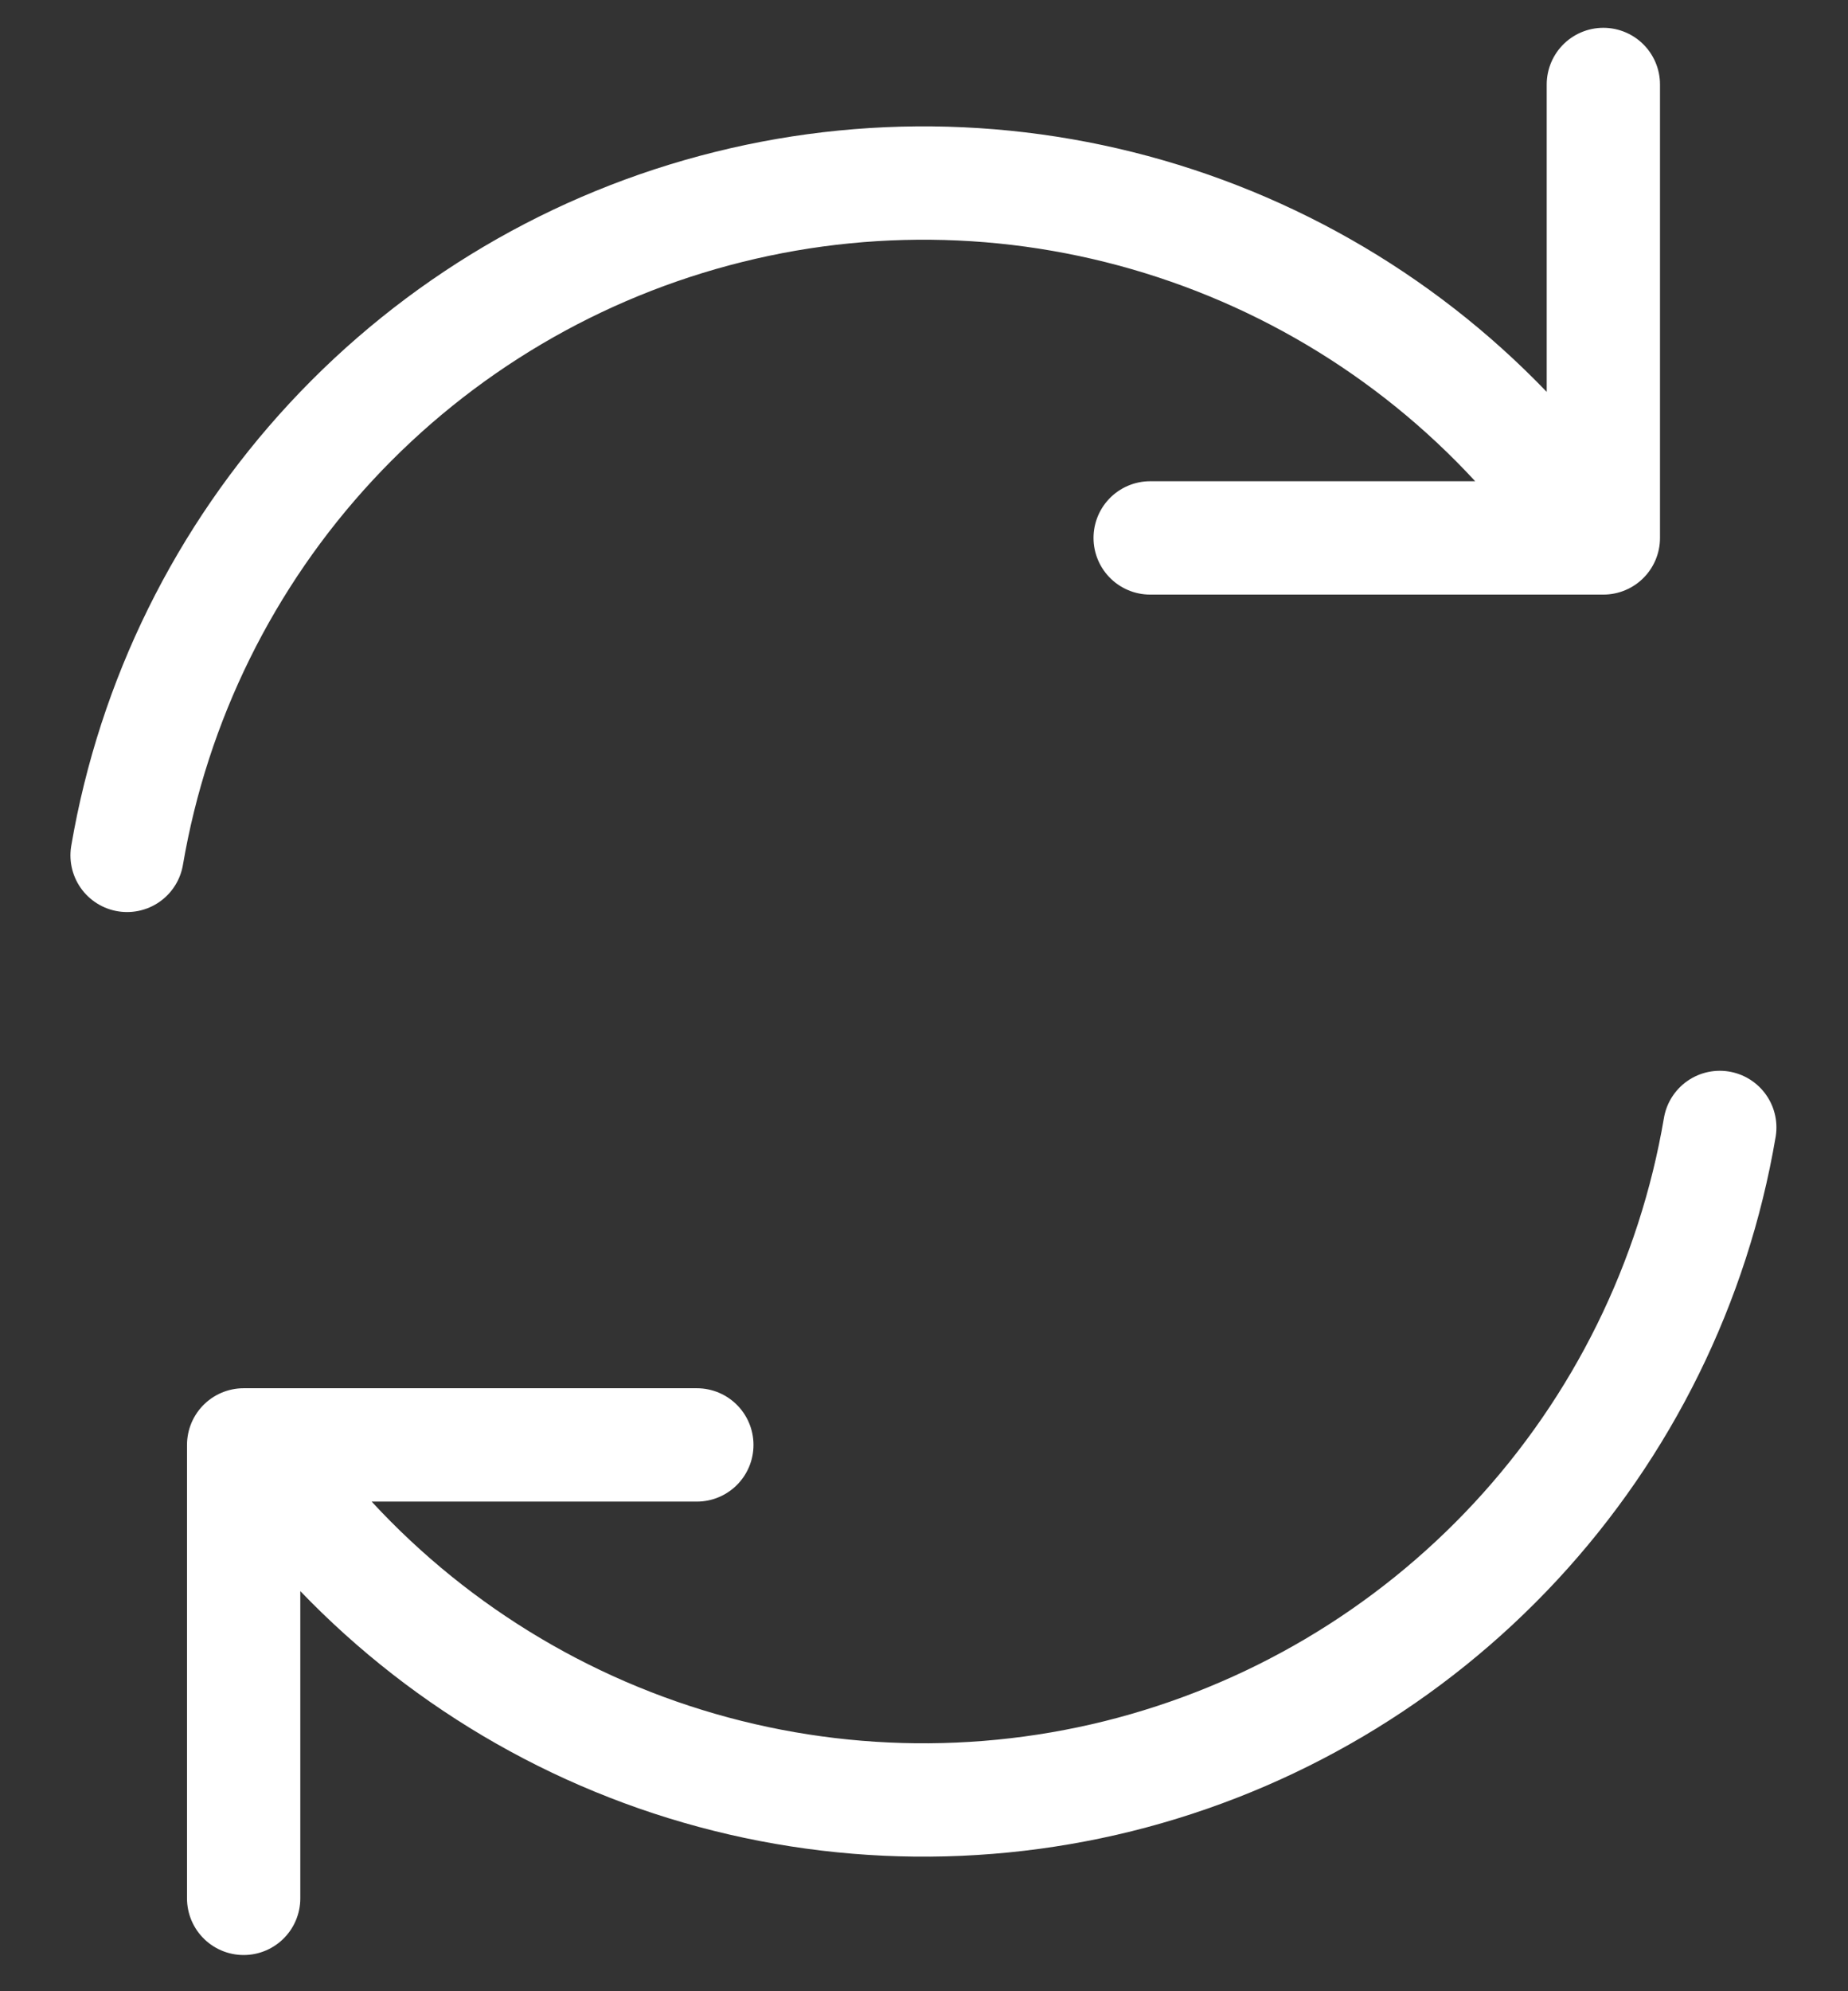 <svg width="13" height="14" viewBox="0 0 13 14" fill="none" xmlns="http://www.w3.org/2000/svg">
<rect x="0" y="0" width="13" height="14" fill="#333333" stroke="none"/>
<path d="M11 3.504C10.326 2.628 9.412 1.968 8.368 1.604C7.325 1.24 6.198 1.188 5.126 1.455C4.054 1.721 3.083 2.294 2.331 3.104C1.579 3.914 1.08 4.925 0.894 6.014M11.279 0.594V3.782H8.091M1.992 10.437C2.666 11.313 3.581 11.974 4.624 12.338C5.667 12.702 6.794 12.754 7.866 12.488C8.939 12.221 9.91 11.648 10.662 10.838C11.414 10.028 11.913 9.016 12.098 7.927M1.714 13.347V10.159H4.902" stroke="white" stroke-width="0.797" stroke-linecap="round" stroke-linejoin="round"/>
</svg>
